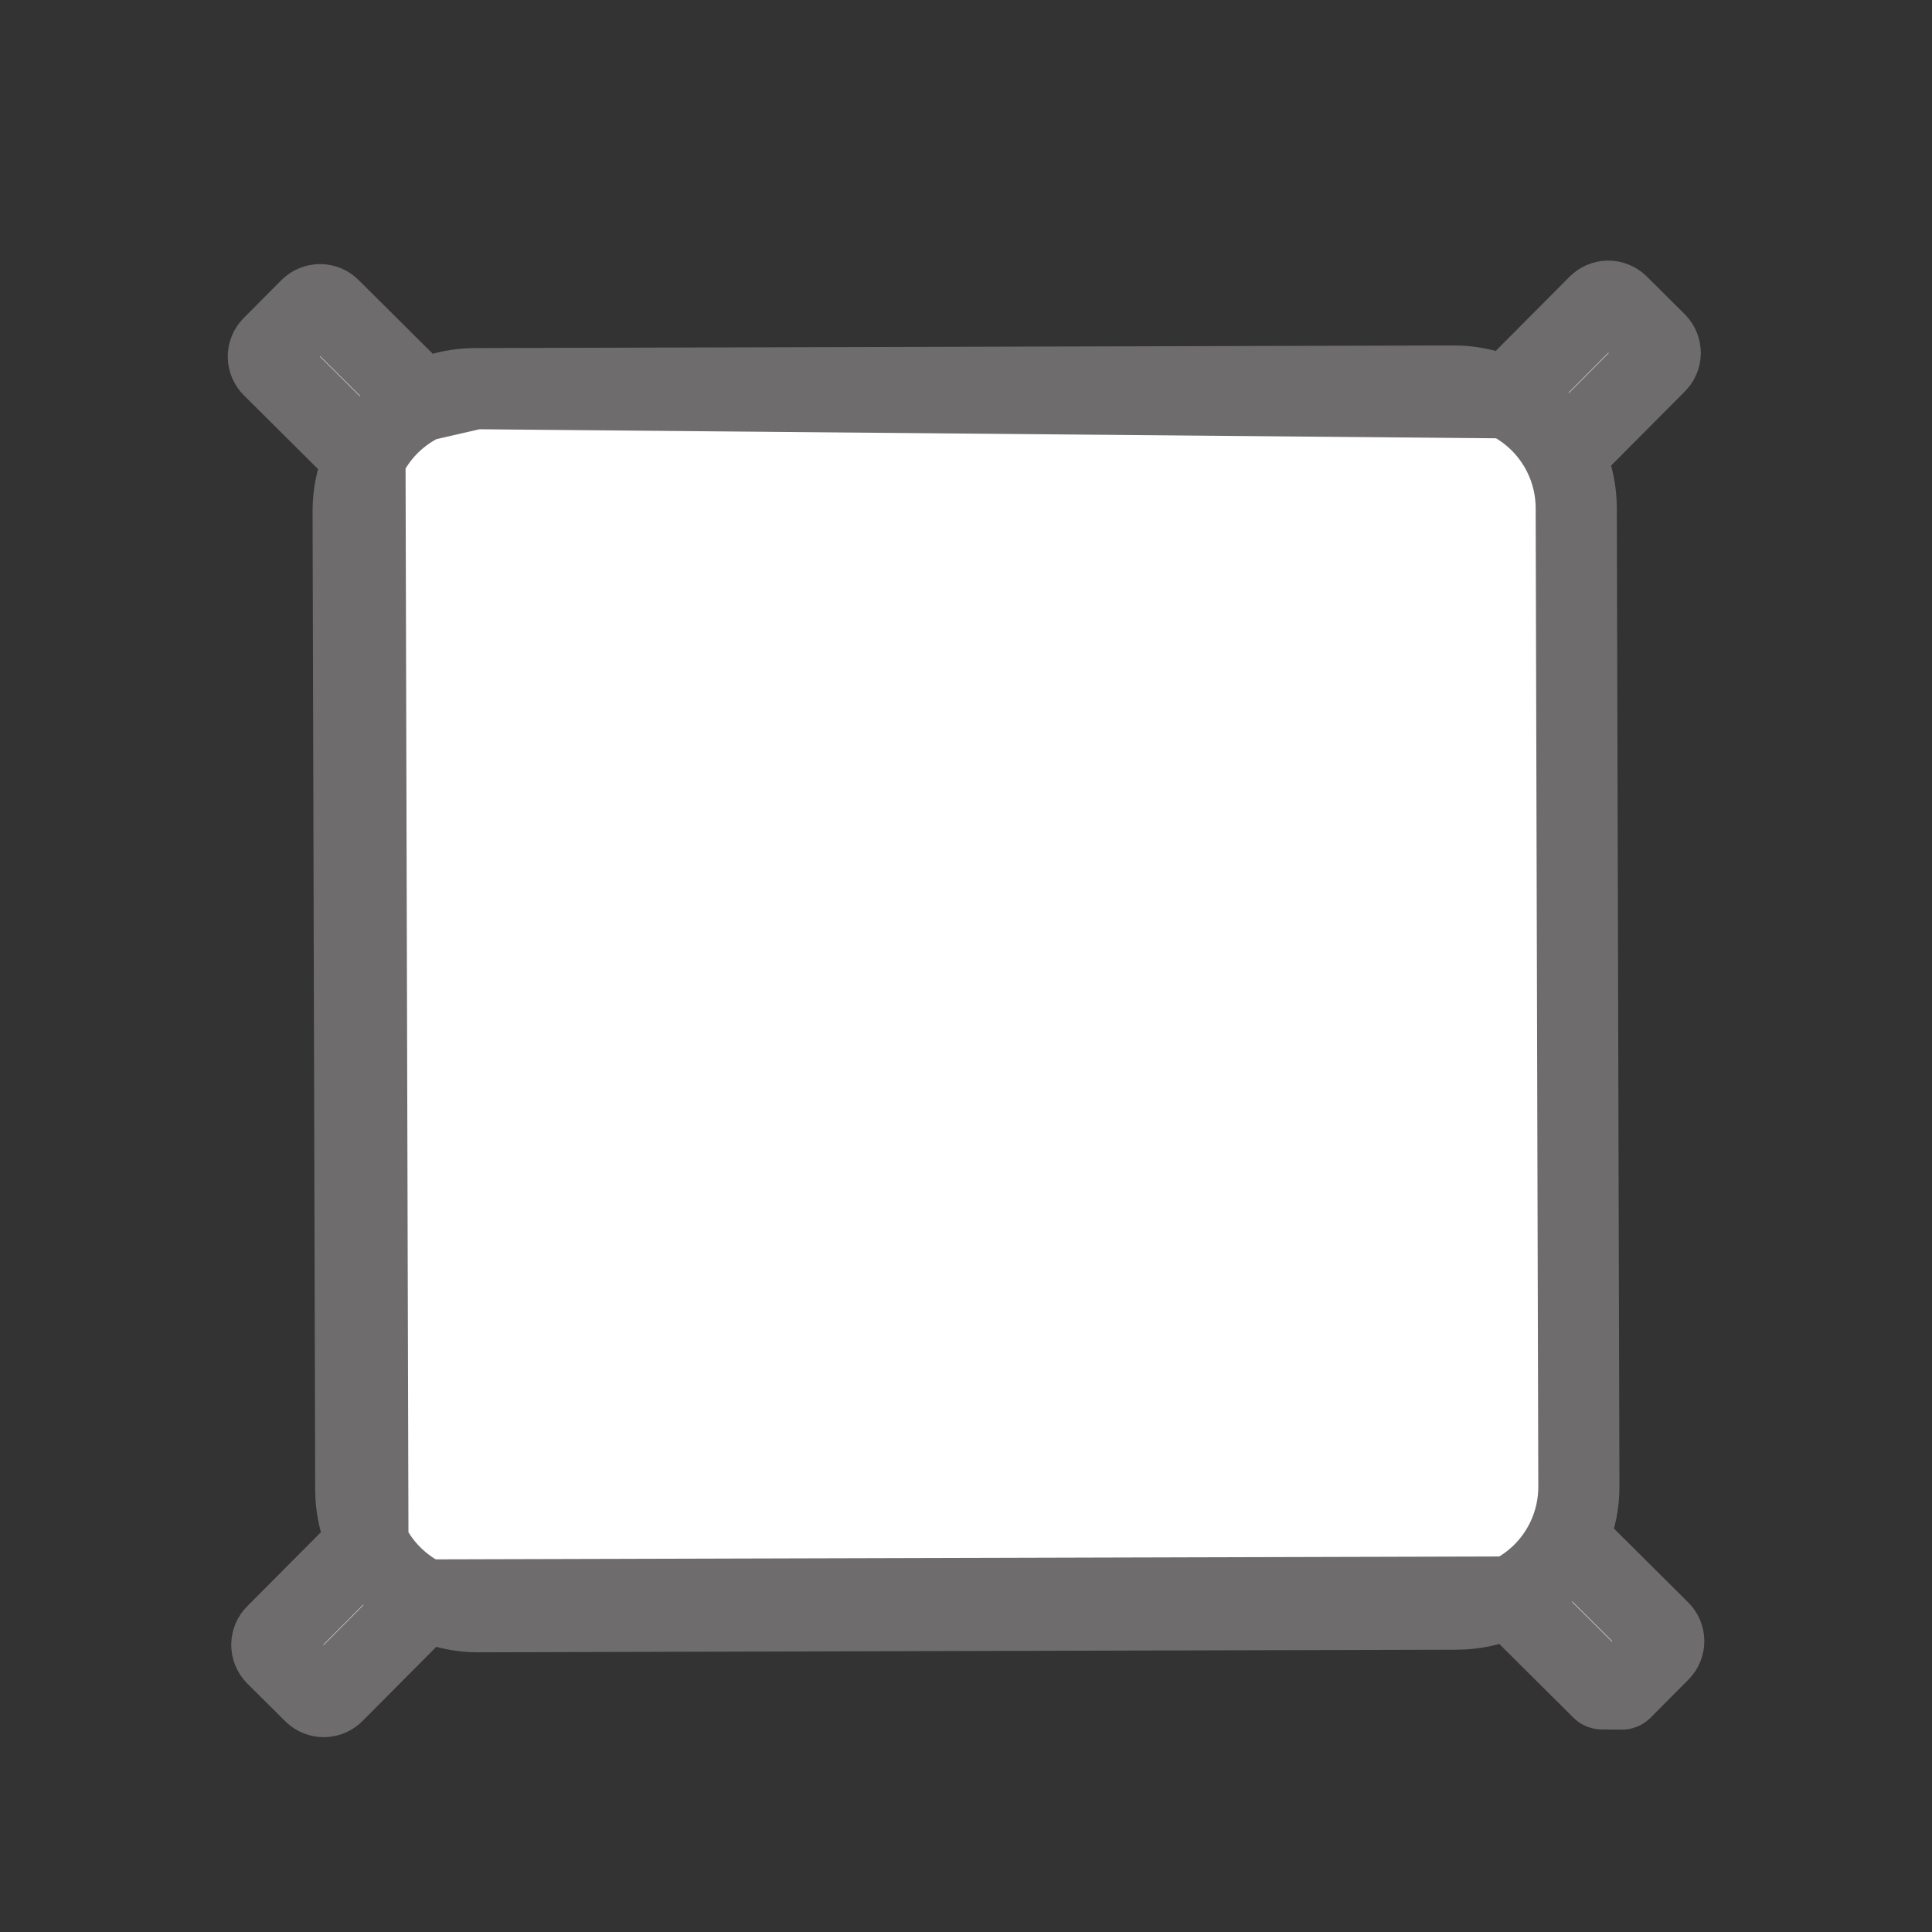 <?xml version="1.0" encoding="UTF-8"?>
<svg id="_レイヤー_1" data-name="レイヤー 1" xmlns="http://www.w3.org/2000/svg" viewBox="0 0 500 500">
  <rect x="0" y="0" width="500" height="500" fill="#333333" stroke="none"/>
  <defs>
    <style>
      .cls-1 {
        fill: #fff;
        stroke: #6e6c6c;
        stroke-linecap: round;
        stroke-linejoin: round;
        stroke-width: 21px;
      }
    </style>
  </defs>
  <g id="LWPOLYLINE">
    <path class="cls-1" d="M404.8,117.83l23.77-23.9c.69-.67,1.09-1.59,1.1-2.56,0-.97-.37-1.89-1.04-2.58l-9.88-9.82c-.69-.67-1.62-1.05-2.59-1.03-.97.02-1.88.42-2.55,1.11l-23.77,23.9-266.88-2.37c-8.4.02-16.44,3.38-22.36,9.33-5.92,5.95-9.23,14.01-9.21,22.41l.68,253.23c.02,8.4,3.38,16.44,9.33,22.36,5.95,5.92,14.01,9.23,22.41,9.21l253.23-.68c8.4-.02,16.44-3.38,22.36-9.33,5.92-5.95,9.23-14.01,9.21-22.41l-.68-253.23c-.02-8.4-3.38-16.44-9.33-22.36-5.95-5.92-14.01-9.23-22.41-9.21l-253.23.68-13.63,3.13-23.9-23.77c-.67-.69-1.59-1.09-2.56-1.1-.97,0-1.89.37-2.58,1.04l-9.82,9.88c-.67.69-1.05,1.62-1.03,2.59.02.97.42,1.88,1.11,2.55l23.9,23.77.76,280.52-23.77,23.9c-.69.67-1.09,1.59-1.1,2.56,0,.97.37,1.89,1.04,2.58l9.88,9.82c.69.67,1.62,1.05,2.59,1.03.97-.02,1.88-.42,2.55-1.11l23.77-23.9,280.52-.76,23.9,23.77,5.14.05,9.82-9.88c.67-.69,1.05-1.62,1.03-2.59-.02-.97-.42-1.88-1.11-2.55l-23.9-23.77"/>
  </g>
</svg>